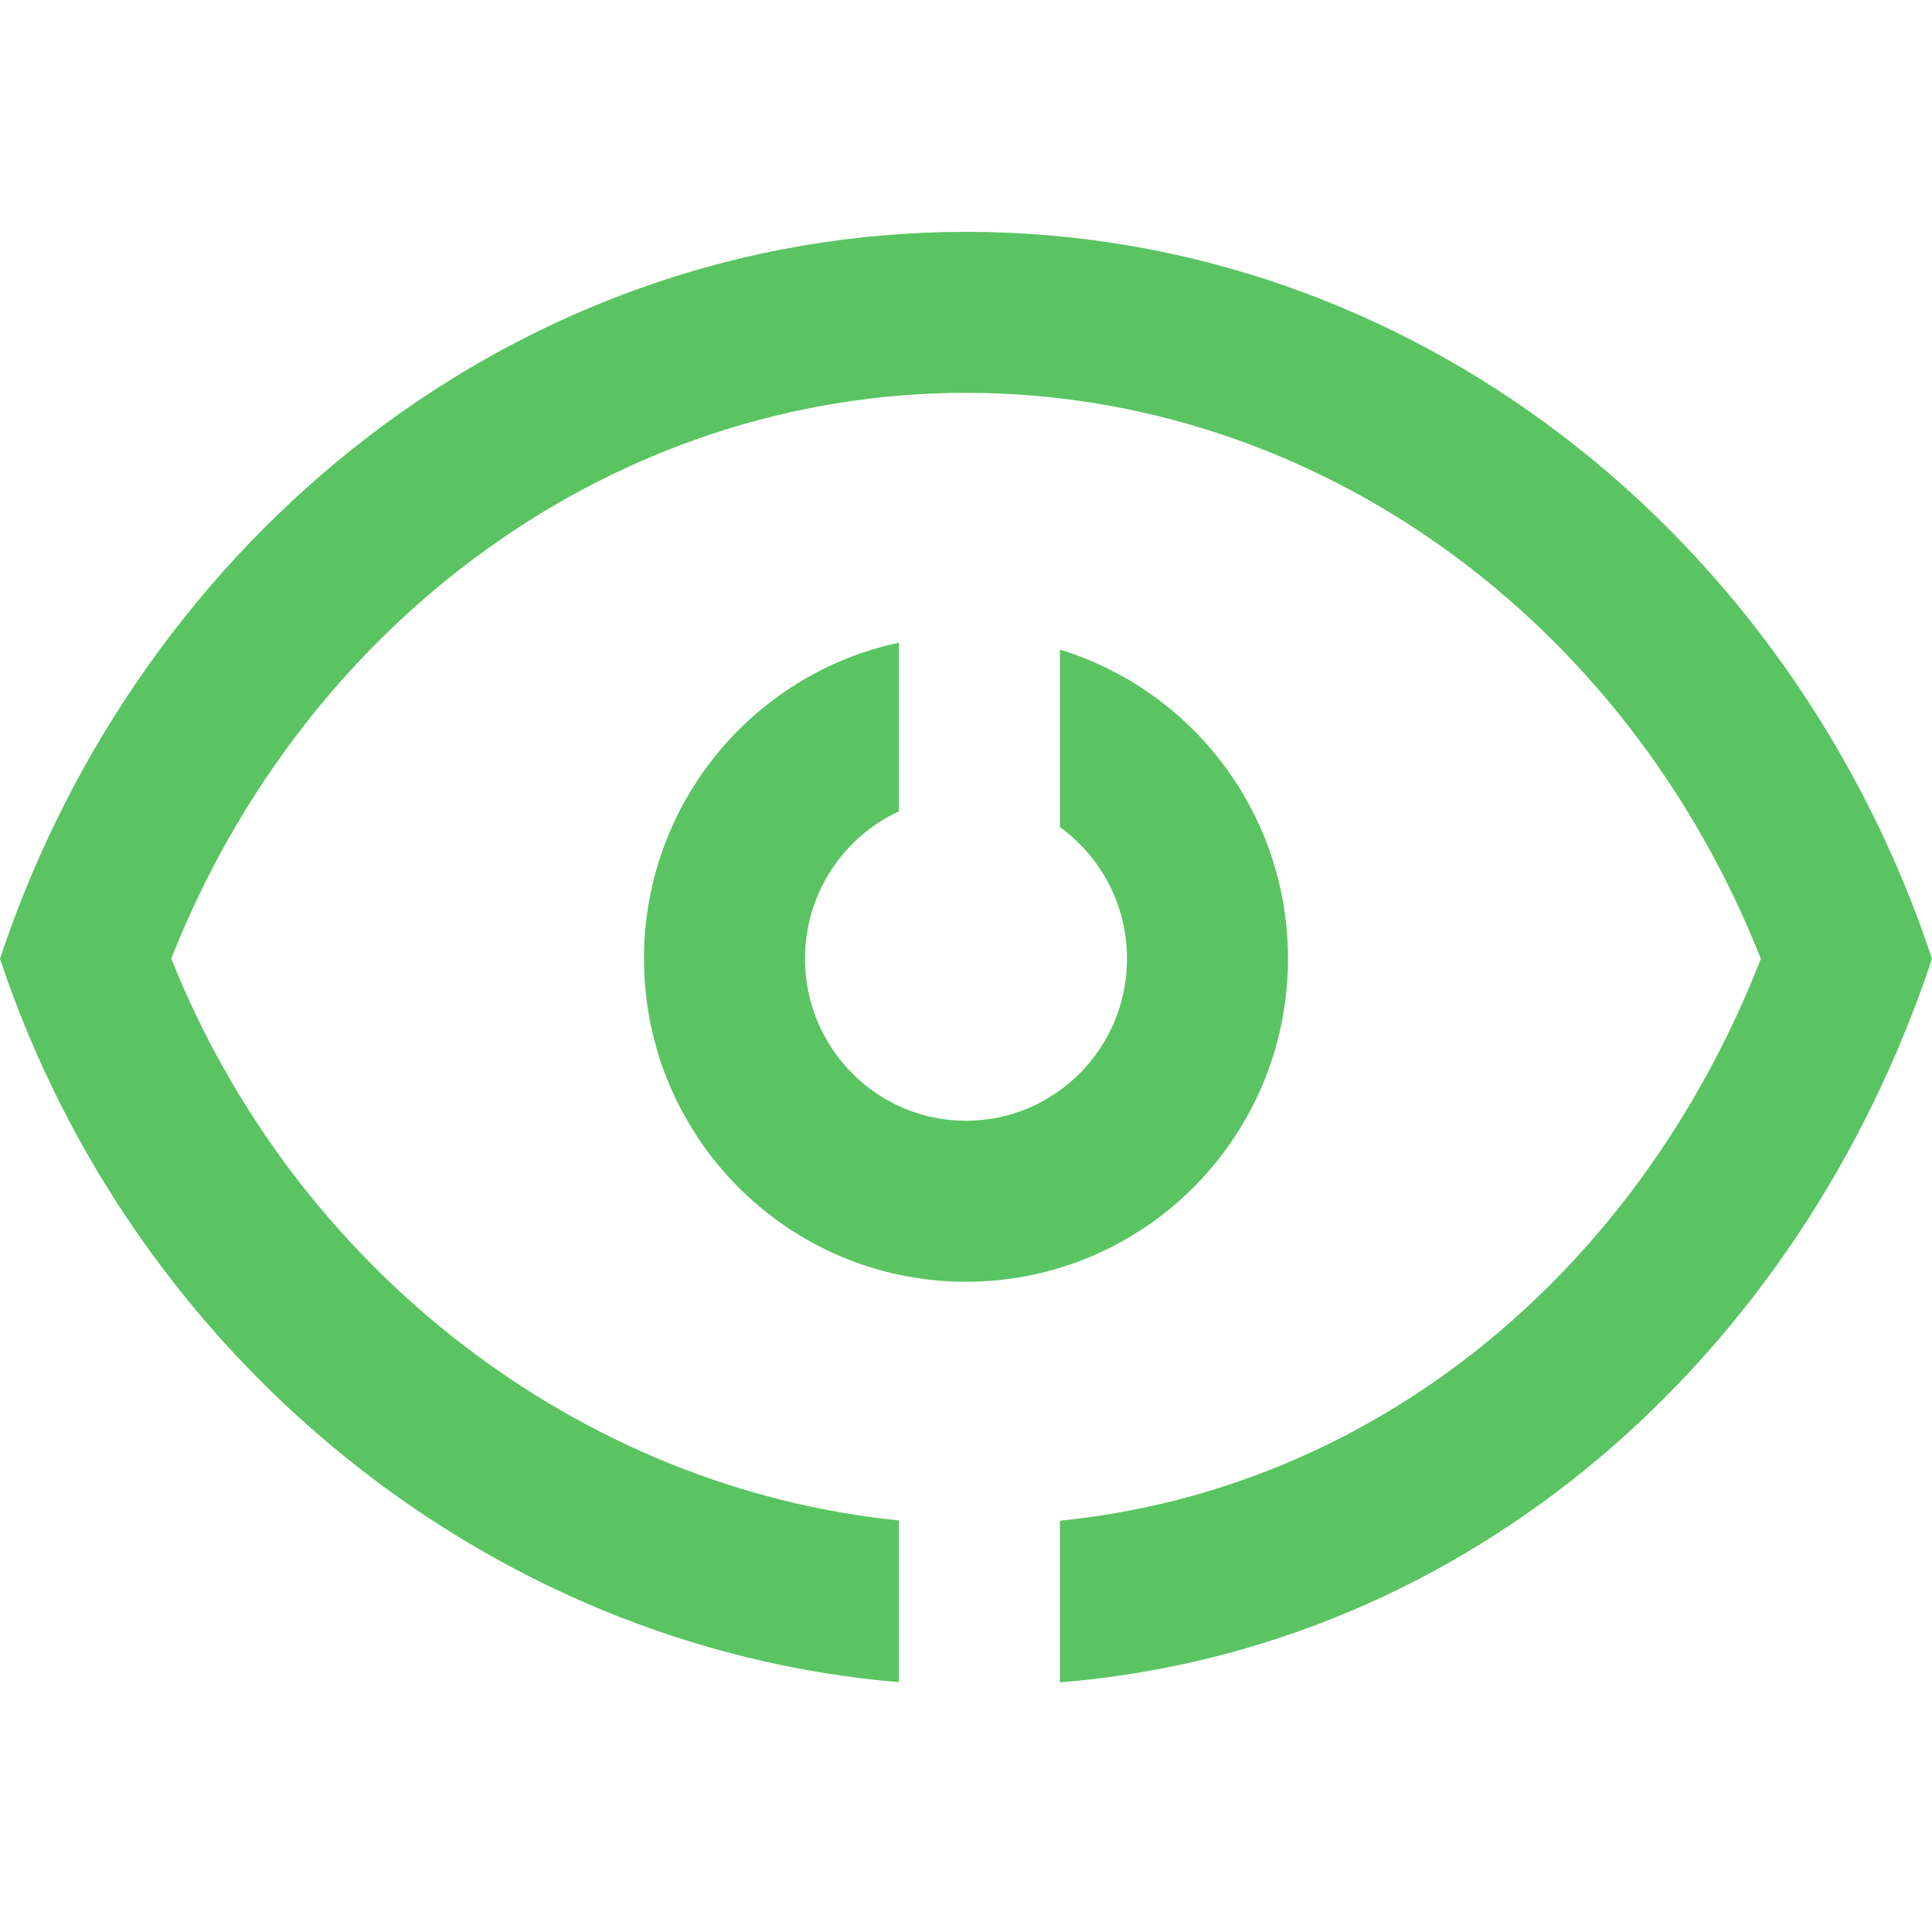 <?xml version="1.0" encoding="UTF-8"?> <svg xmlns="http://www.w3.org/2000/svg" xmlns:xlink="http://www.w3.org/1999/xlink" width="100px" height="100px" viewBox="0 0 100 100"> <!-- Generator: Sketch 52 (66869) - http://www.bohemiancoding.com/sketch --> <title>icon_at@3x</title> <desc>Created with Sketch.</desc> <g id="icon_at" stroke="none" stroke-width="1" fill="none" fill-rule="evenodd"> <g transform="translate(0, 12)" fill="#5AC462" fill-rule="nonzero" id="Combined-Shape"> <path d="M46.528,66.698 L46.528,75.068 C25.217,73.282 6.828,58.188 0,37.623 C7.278,15.704 26.916,-2.98427949e-13 50,-2.98427949e-13 C73.084,-2.98427949e-13 92.722,15.704 100,37.623 C93.156,58.233 76.068,73.348 54.861,75.08 L54.861,66.71 C71.005,65.102 84.729,54.031 91.141,37.63 C84.198,20.034 68.077,8.333 50,8.333 C31.928,8.333 15.81,20.028 8.865,37.616 C15.268,53.679 29.967,65.024 46.528,66.698 Z M54.861,30.809 L54.861,21.624 C61.695,23.711 66.667,30.085 66.667,37.623 C66.667,46.858 59.205,54.344 50,54.344 C40.795,54.344 33.333,46.858 33.333,37.623 C33.333,29.583 38.99,22.868 46.528,21.265 L46.528,29.996 C43.661,31.32 41.667,34.234 41.667,37.623 C41.667,42.262 45.404,46.011 50,46.011 C54.596,46.011 58.333,42.262 58.333,37.623 C58.333,34.814 56.963,32.331 54.861,30.809 Z"></path> </g> </g> </svg> 